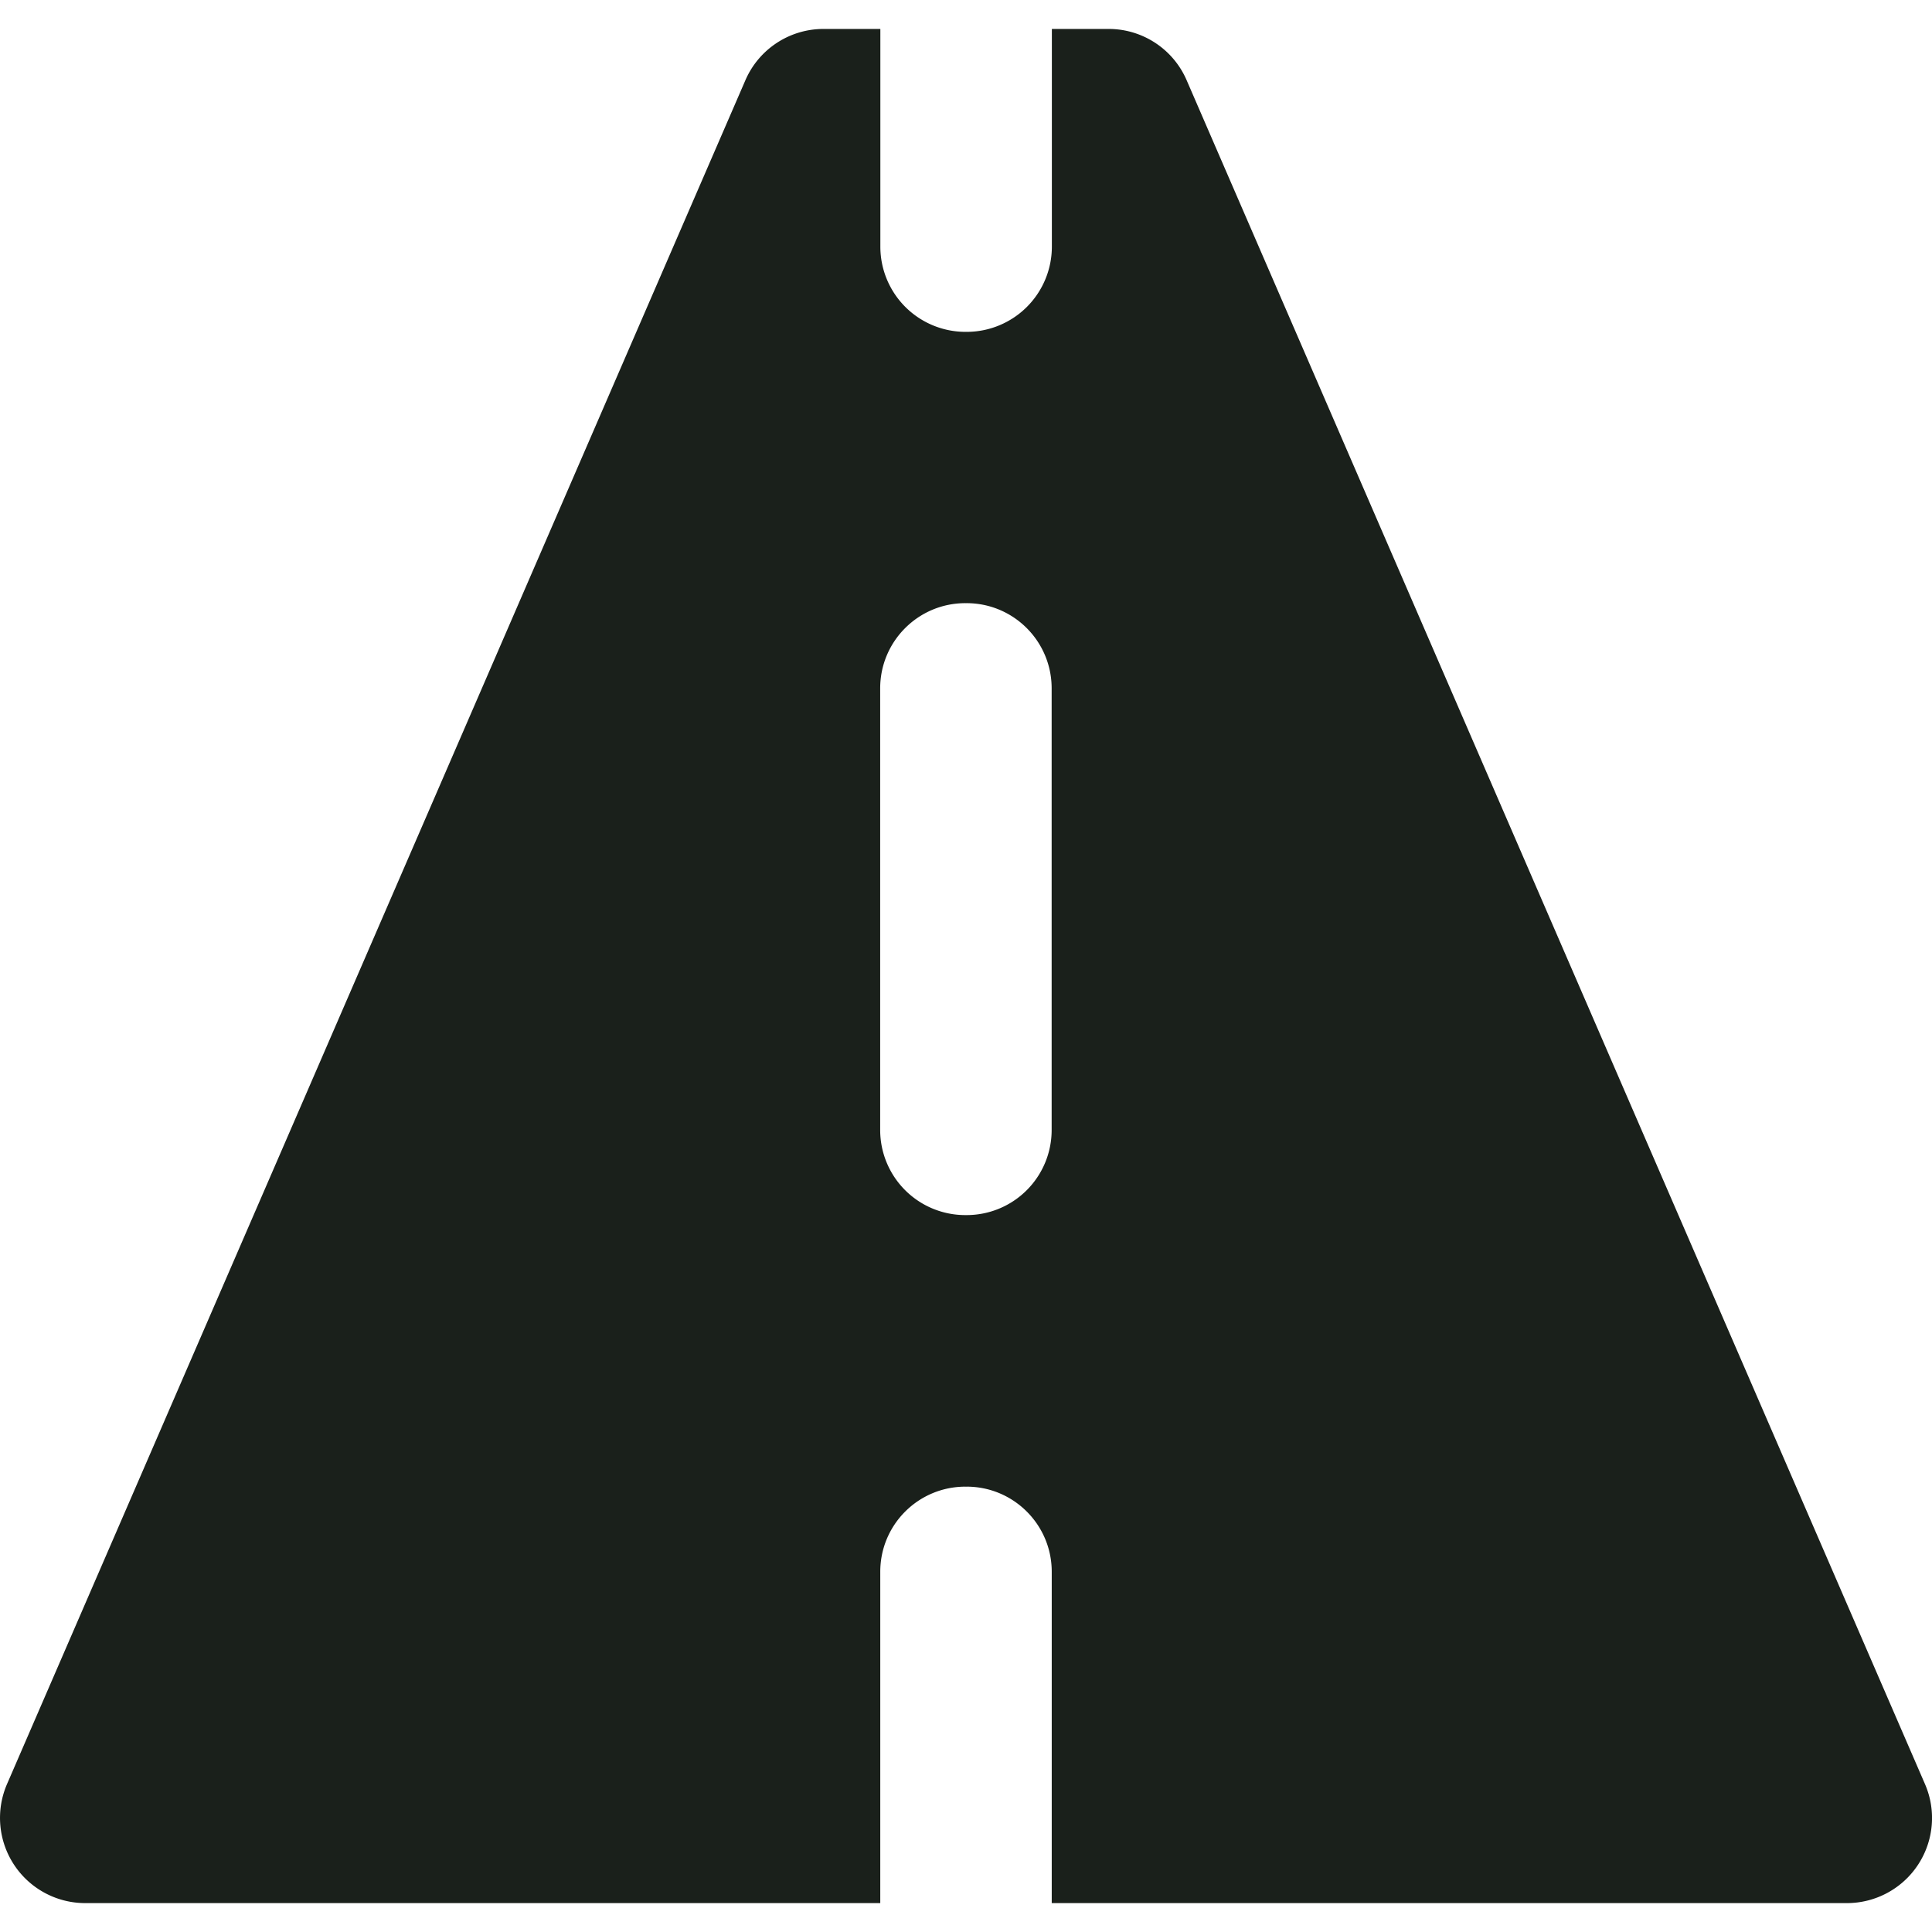 <svg xmlns="http://www.w3.org/2000/svg" version="1.1" xmlns:xlink="http://www.w3.org/1999/xlink" width="512" height="512" x="0" y="0" viewBox="0 0 44.991 44.991" style="enable-background:new 0 0 512 512" xml:space="preserve" class=""><g><path d="M44.827 41.545 27.634 1.869A1.978 1.978 0 0 0 25.817.674h-1.322v5.07a1.985 1.985 0 0 1-1.984 1.984l-.013-.001-.013.001a1.984 1.984 0 0 1-1.984-1.984V.674h-1.323c-.791 0-1.506.469-1.82 1.195L.164 41.545a1.984 1.984 0 0 0 1.821 2.773h18.514v-7.716c0-1.097.888-1.982 1.984-1.982l.013.002.013-.002c1.096 0 1.983.888 1.983 1.982v7.716h18.517a1.982 1.982 0 0 0 1.818-2.773zM24.49 26.314a1.98 1.98 0 0 1-1.983 1.982h-.026a1.982 1.982 0 0 1-1.984-1.982V16.03c0-1.095.887-1.984 1.984-1.984l.013.001.013-.001c1.098 0 1.983.889 1.983 1.984v10.284z" fill="#1a201b" opacity="1" data-original="#000000"></path></g></svg>